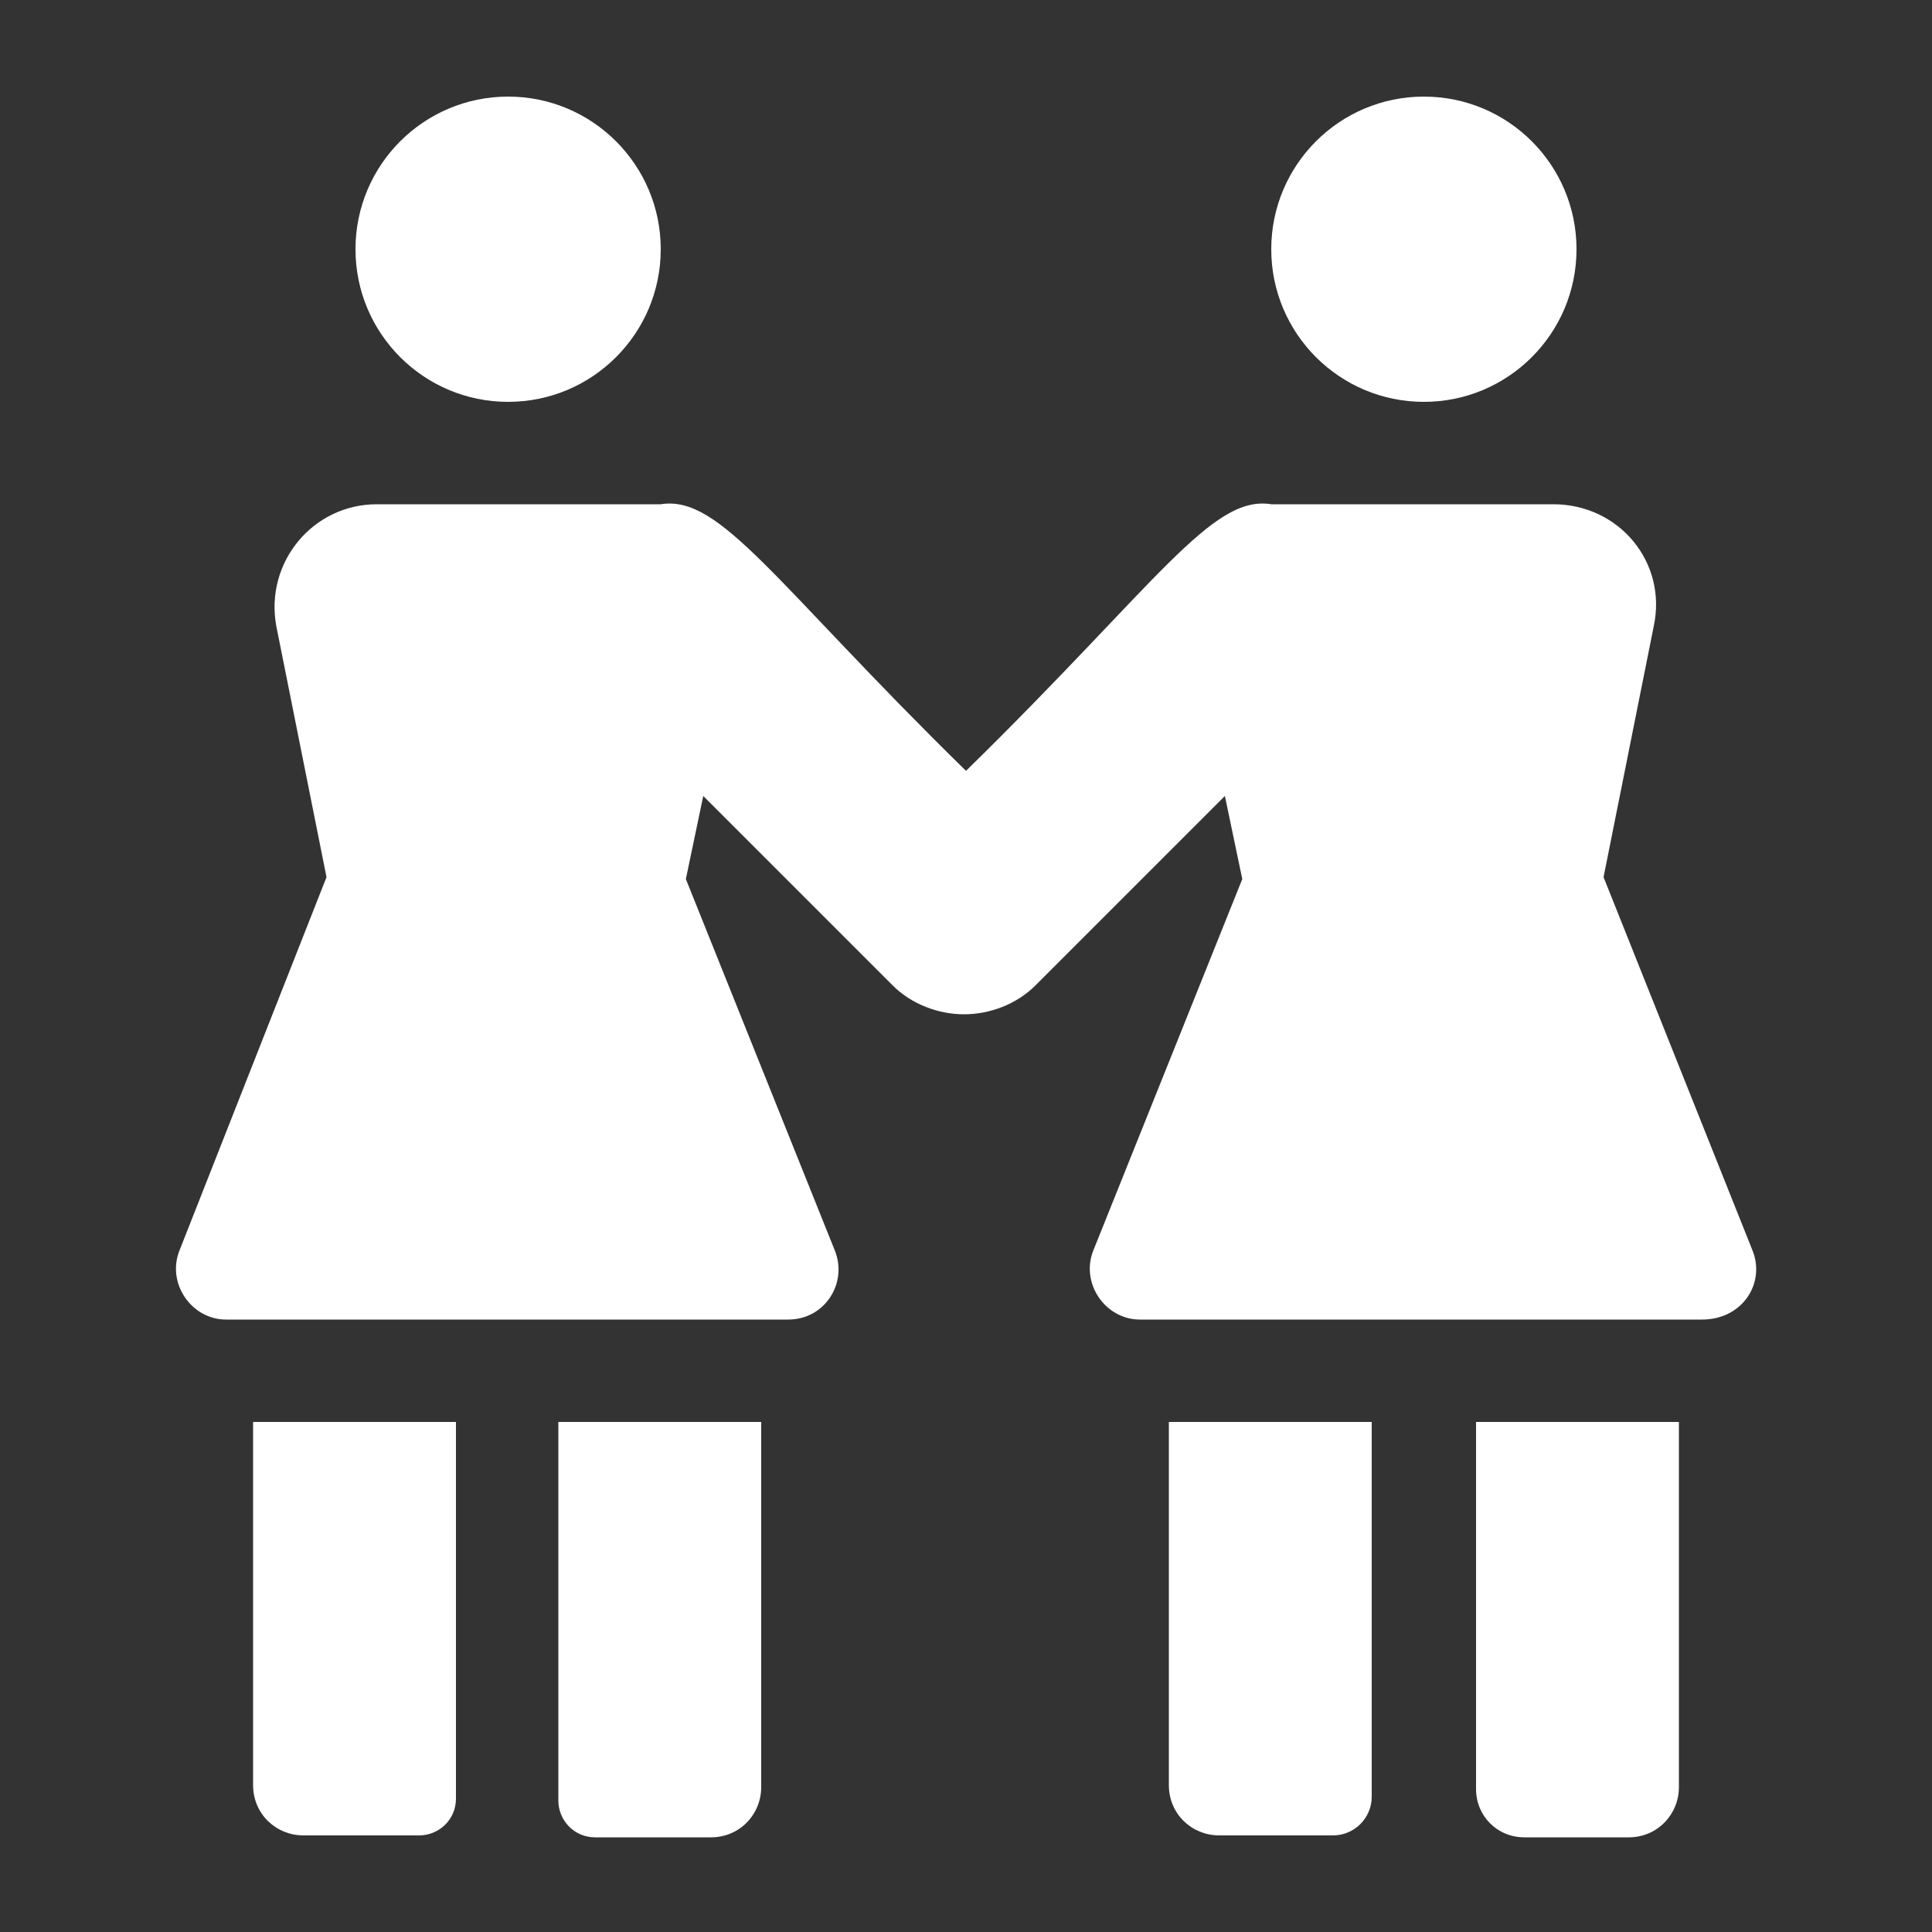 <?xml version="1.0" encoding="utf-8"?>
<!-- Generator: Adobe Illustrator 21.0.2, SVG Export Plug-In . SVG Version: 6.00 Build 0)  -->
<svg version="1.1" id="Layer_1" xmlns="http://www.w3.org/2000/svg" xmlns:xlink="http://www.w3.org/1999/xlink" x="0px" y="0px"
	 viewBox="0 0 100 100" style="enable-background:new 0 0 100 100;" xml:space="preserve">
<rect x="0" y="0" width="100" height="100" fill="#333333" stroke="none"/>
<style type="text/css">
	.st0{fill:#FFFFFF;}
</style>
<g>
	<g>
		<g>
			<path class="st0" d="M13.1,73.6v18.8c0,1.5,1.2,2.6,2.6,2.6h6c1,0,1.9-0.8,1.9-1.9V73.6H13.1z"/>
		</g>
	</g>
	<g>
		<g>
			<path class="st0" d="M28.9,73.6v19.6c0,1,0.8,1.9,1.9,1.9h6c1.5,0,2.6-1.2,2.6-2.6V73.6H28.9z"/>
		</g>
	</g>
	<g>
		<g>
			<path class="st0" d="M60.5,73.6v18.8c0,1.5,1.2,2.6,2.6,2.6h5.9c1.1,0,2-0.9,2-2V73.6H60.5z"/>
		</g>
	</g>
	<g>
		<g>
			<path class="st0" d="M76.4,73.6v19c0,1.4,1.1,2.5,2.5,2.5h5.4c1.5,0,2.6-1.2,2.6-2.6V73.6H76.4z"/>
		</g>
	</g>
	<g>
		<g>
			<circle class="st0" cx="26.3" cy="12.9" r="7.9"/>
		</g>
	</g>
	<g>
		<g>
			<path class="st0" d="M90.7,64.7L83,45.4l2.6-13c0.7-3.3-1.8-6.3-5.2-6.3H65.8c-3.1-0.5-5.9,4.1-15.8,13.8
				c-9.9-9.7-12.7-14.3-15.8-13.8H19.5c-3.3,0-5.8,3-5.2,6.3l2.6,13L9.3,64.7c-0.7,1.7,0.6,3.6,2.4,3.6h29.1c1.9,0,3.1-1.9,2.4-3.6
				l-7.7-19.2l0.9-4.3l9.8,9.8c1,1,2.4,1.5,3.7,1.5c1.3,0,2.7-0.5,3.7-1.5l9.8-9.8l0.9,4.3l-7.7,19.2c-0.7,1.7,0.6,3.6,2.4,3.6h29.1
				C90.2,68.3,91.4,66.4,90.7,64.7z"/>
		</g>
	</g>
	<g>
		<g>
			<circle class="st0" cx="73.7" cy="12.9" r="7.9"/>
		</g>
	</g>
</g>
</svg>
